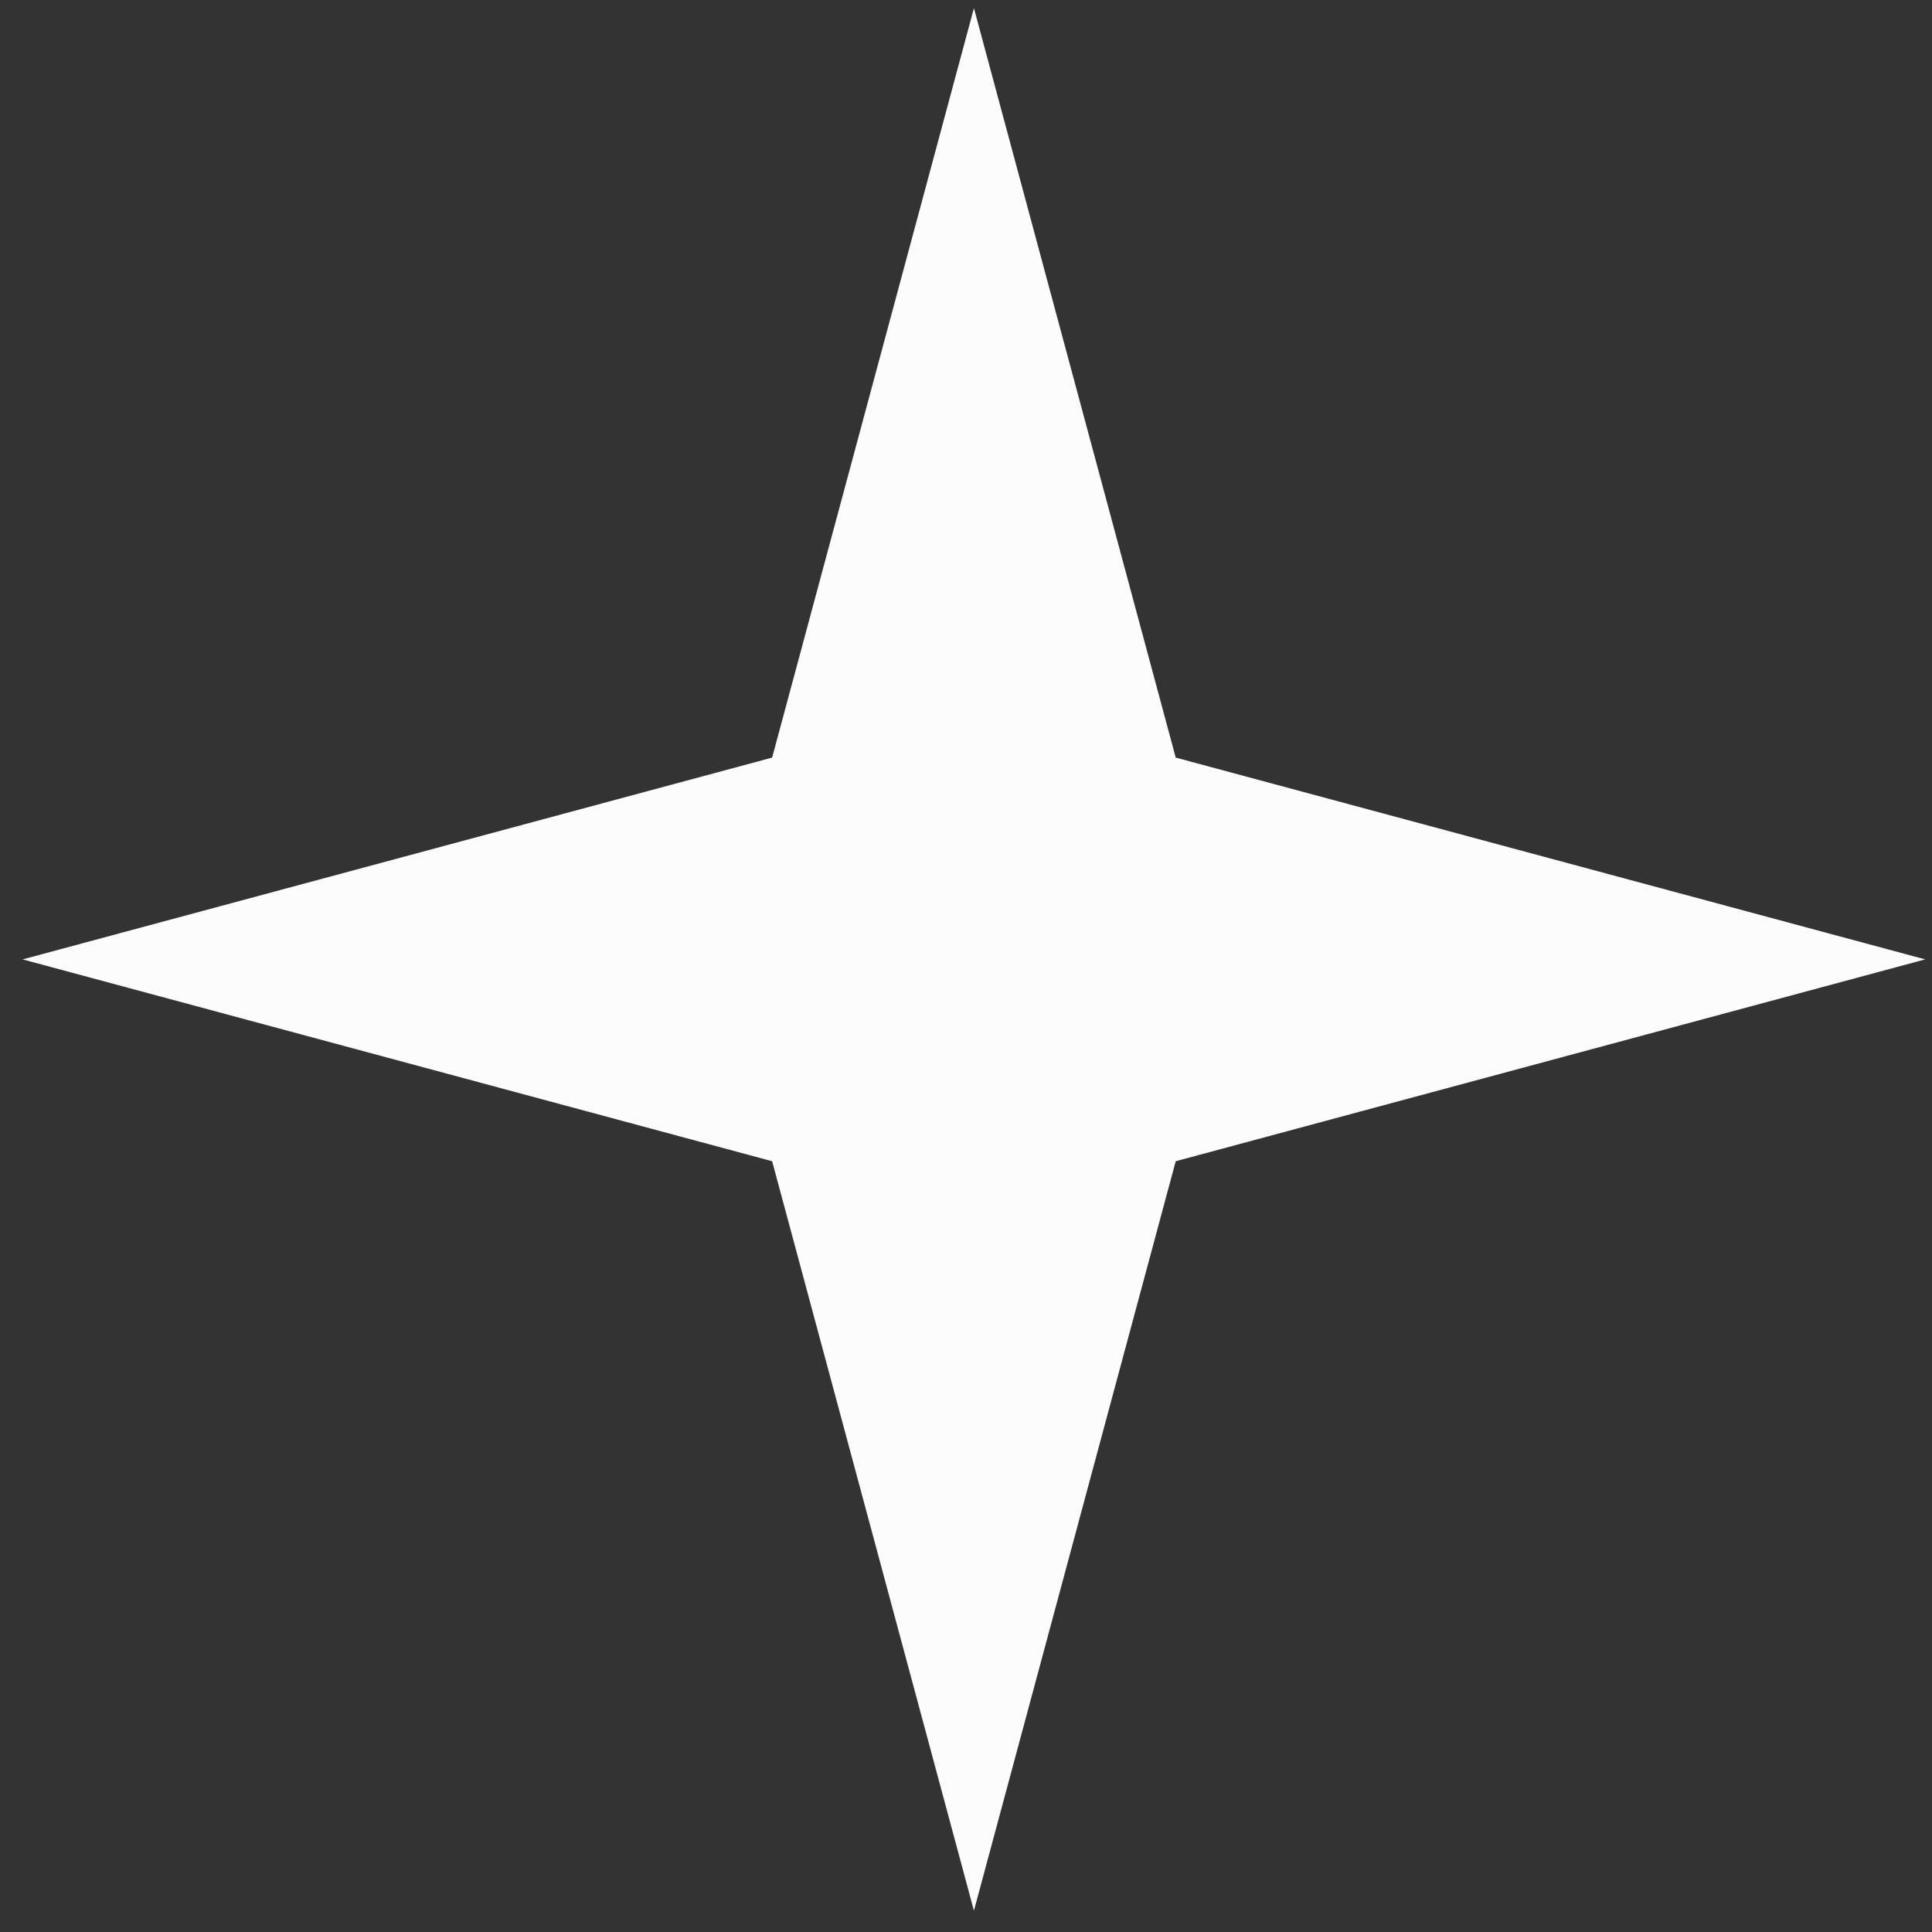 <svg width="38" height="38" viewBox="0 0 38 38" fill="none" xmlns="http://www.w3.org/2000/svg">
<rect x="0" y="0" width="38" height="38" fill="#333333" stroke="none"/>
<g clip-path="url(#clip0_254_4148)">
<path d="M19.156 0.16L23.125 14.901L37.866 18.87L23.125 22.84L19.156 37.581L15.187 22.84L0.445 18.87L15.187 14.901L19.156 0.16Z" fill="#FCFCFC"/>
</g>
<defs>
<clipPath id="clip0_254_4148">
<rect width="37.421" height="37.421" fill="white" transform="translate(0.445 0.16)"/>
</clipPath>
</defs>
</svg>
